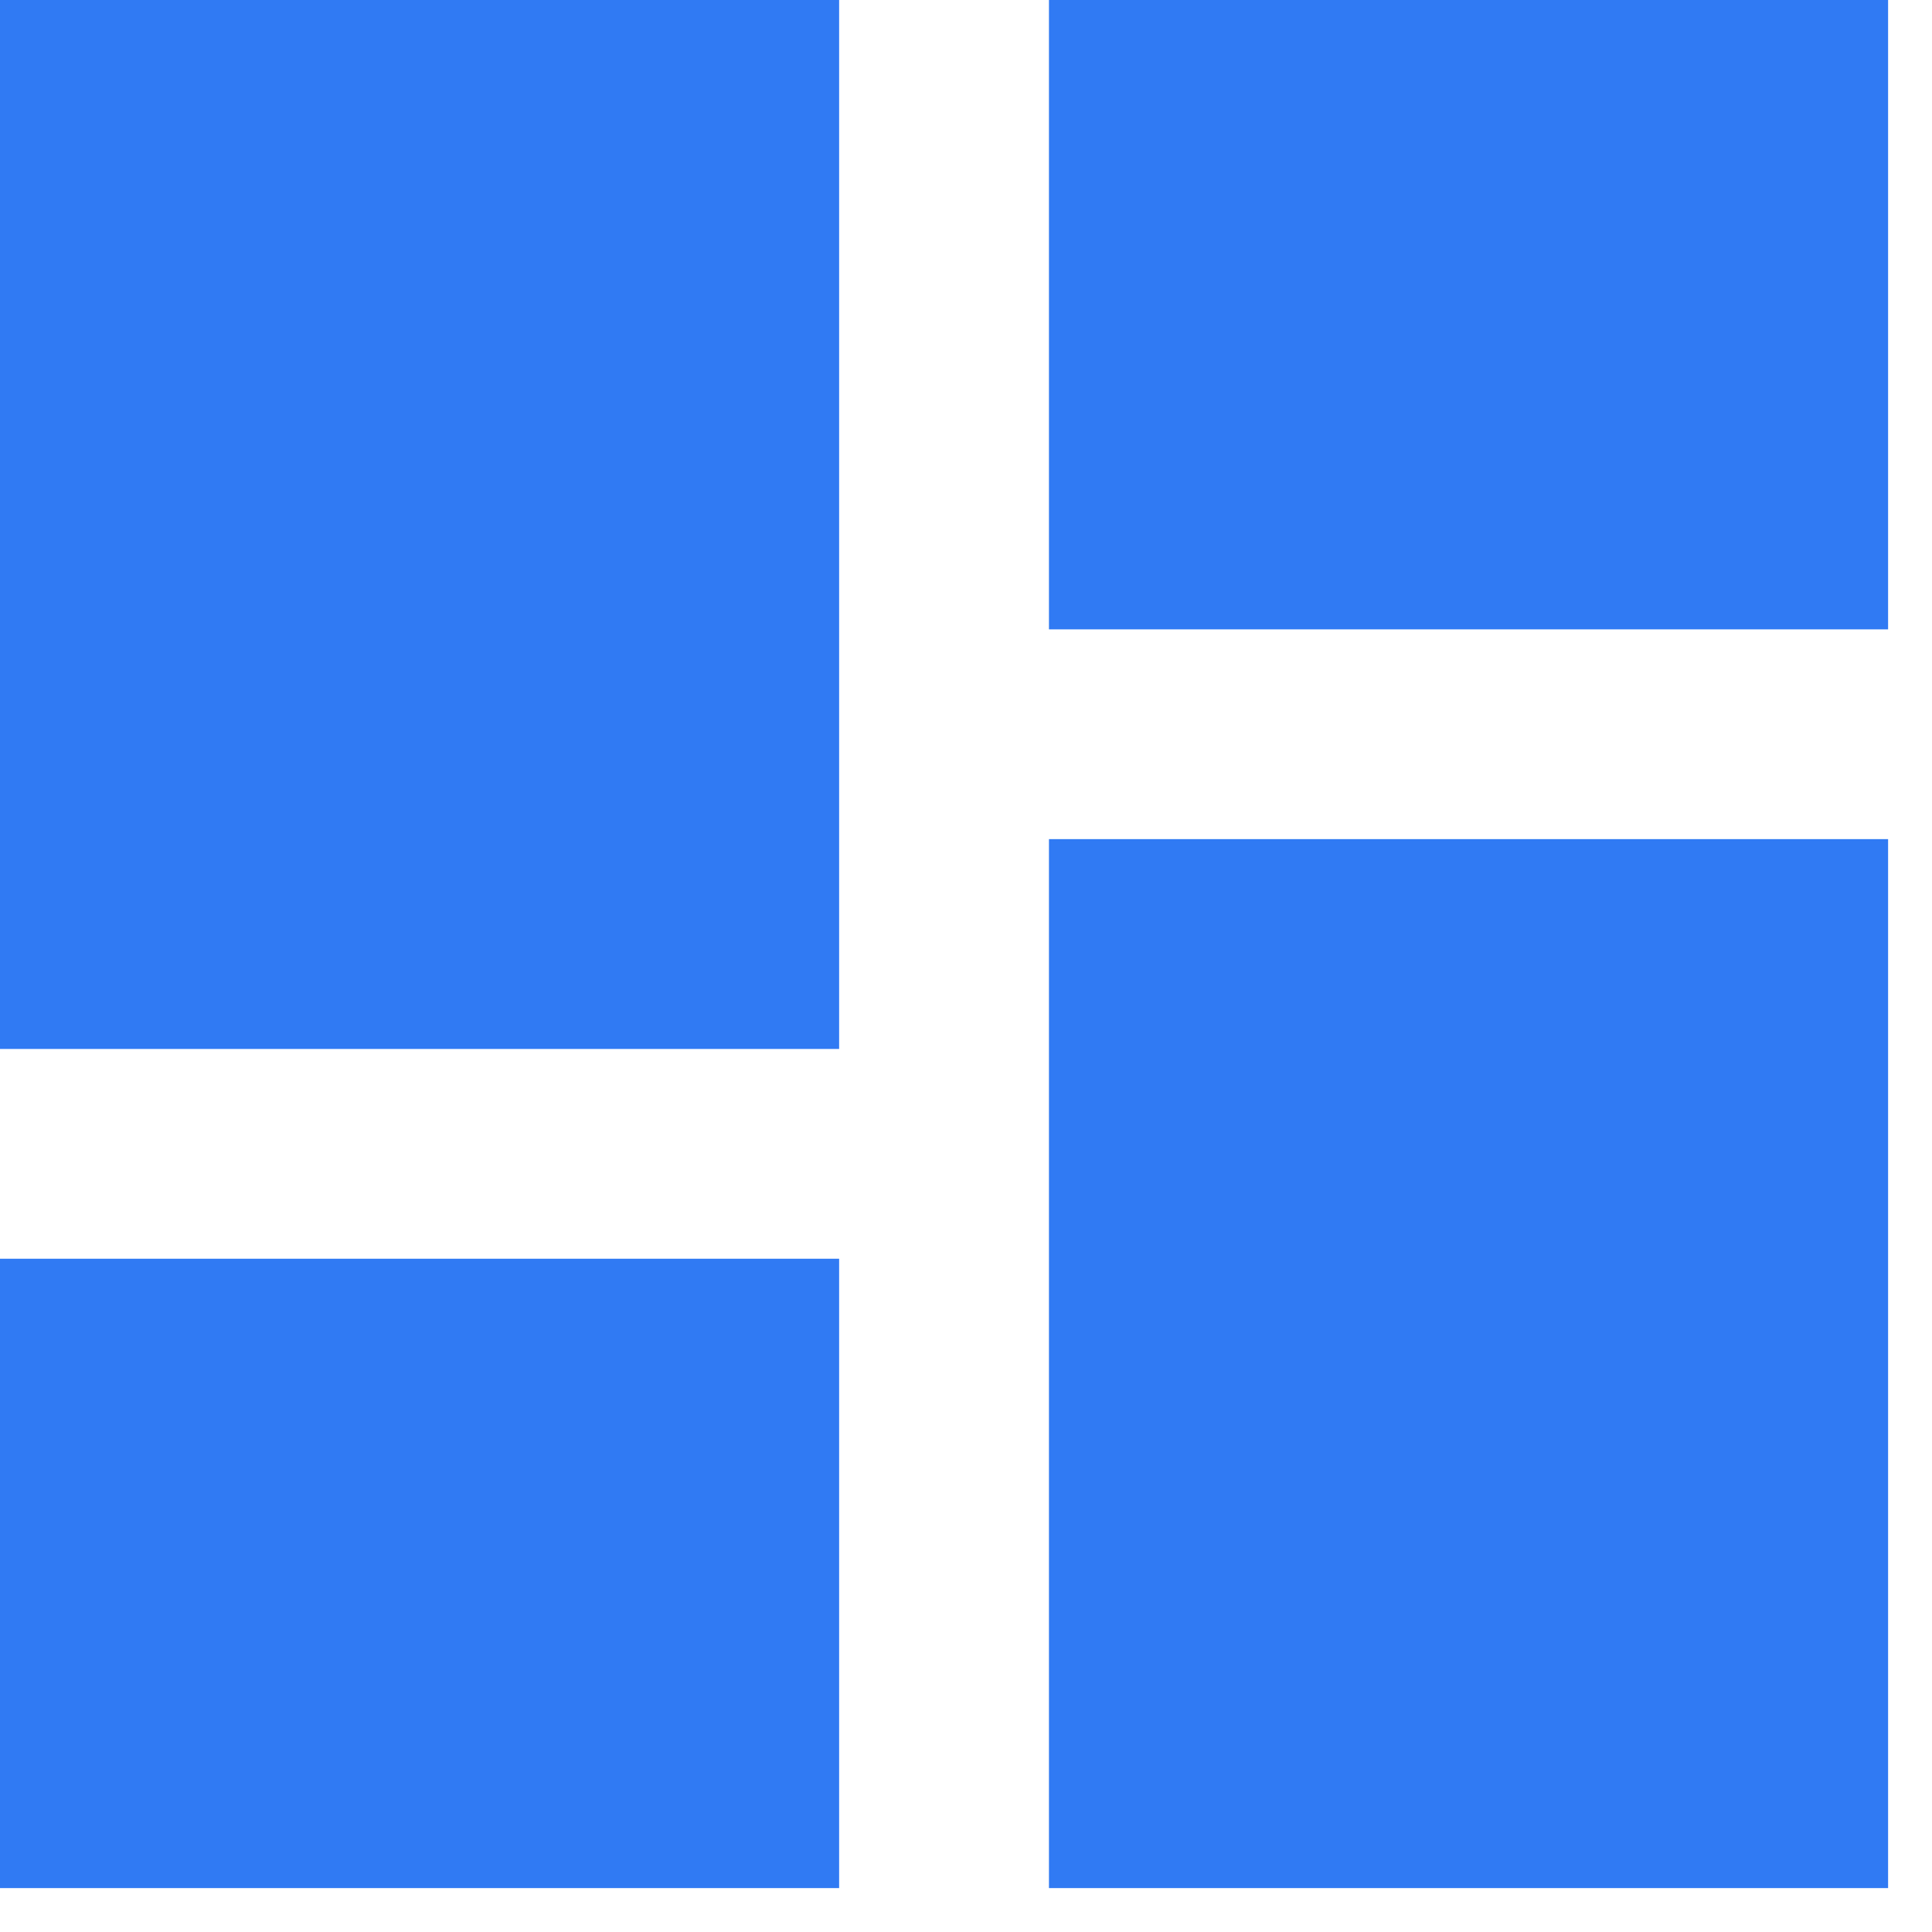 <svg width="33" height="33" viewBox="0 0 33 33" fill="none" xmlns="http://www.w3.org/2000/svg">
<path d="M0 17.917H14.333V0H0V17.917ZM0 32.25H14.333V21.5H0V32.25ZM17.917 32.25H32.25V14.333H17.917V32.25ZM17.917 0V10.75H32.25V0H17.917Z" fill="#307AF3"/>
</svg>
